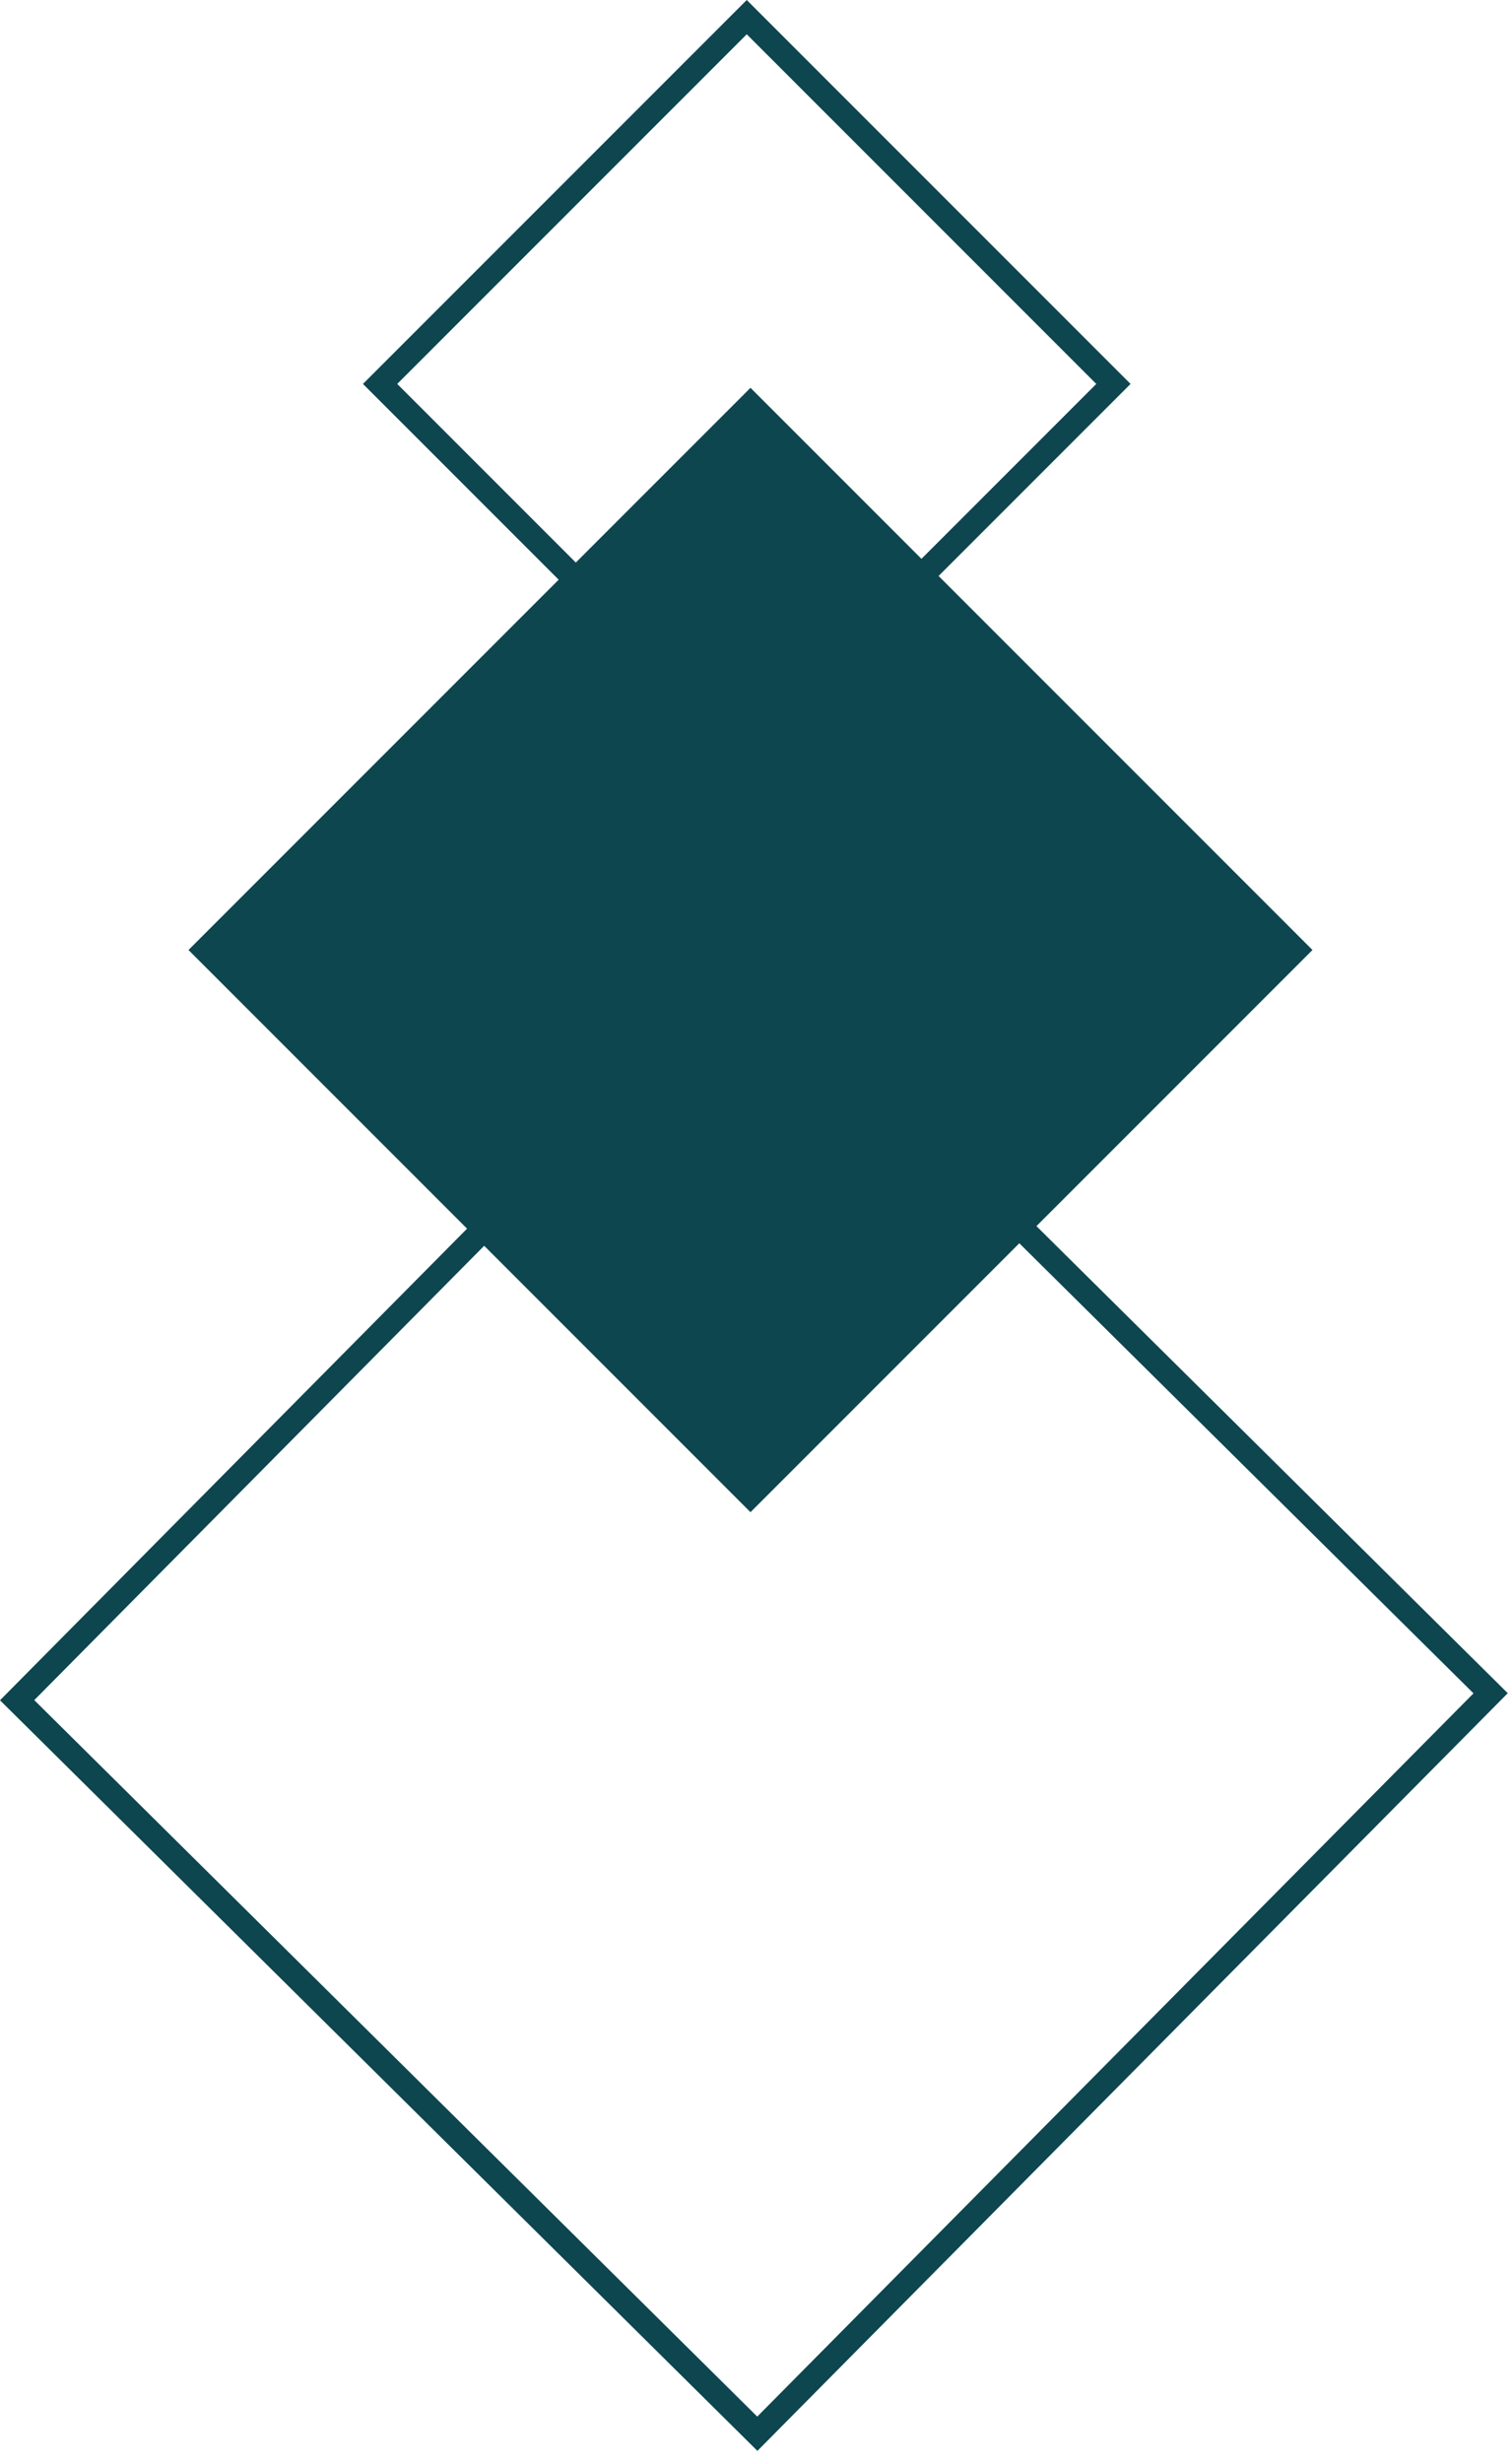 <?xml version="1.0" encoding="UTF-8"?> <svg xmlns="http://www.w3.org/2000/svg" width="78" height="127" viewBox="0 0 78 127" fill="none"> <rect x="10.608" y="48.991" width="39.75" height="39.75" transform="rotate(-45 10.608 48.991)" fill="#0D464F" stroke="#0D464F" stroke-width="1.25"></rect> <rect x="19.608" y="19.799" width="26.75" height="26.75" transform="rotate(-45 19.608 19.799)" stroke="#0D464F" stroke-width="1.25"></rect> <rect x="76.897" y="87.321" width="53.75" height="53.75" transform="rotate(134.731 76.897 87.321)" stroke="#0D464F" stroke-width="1.25"></rect> </svg> 